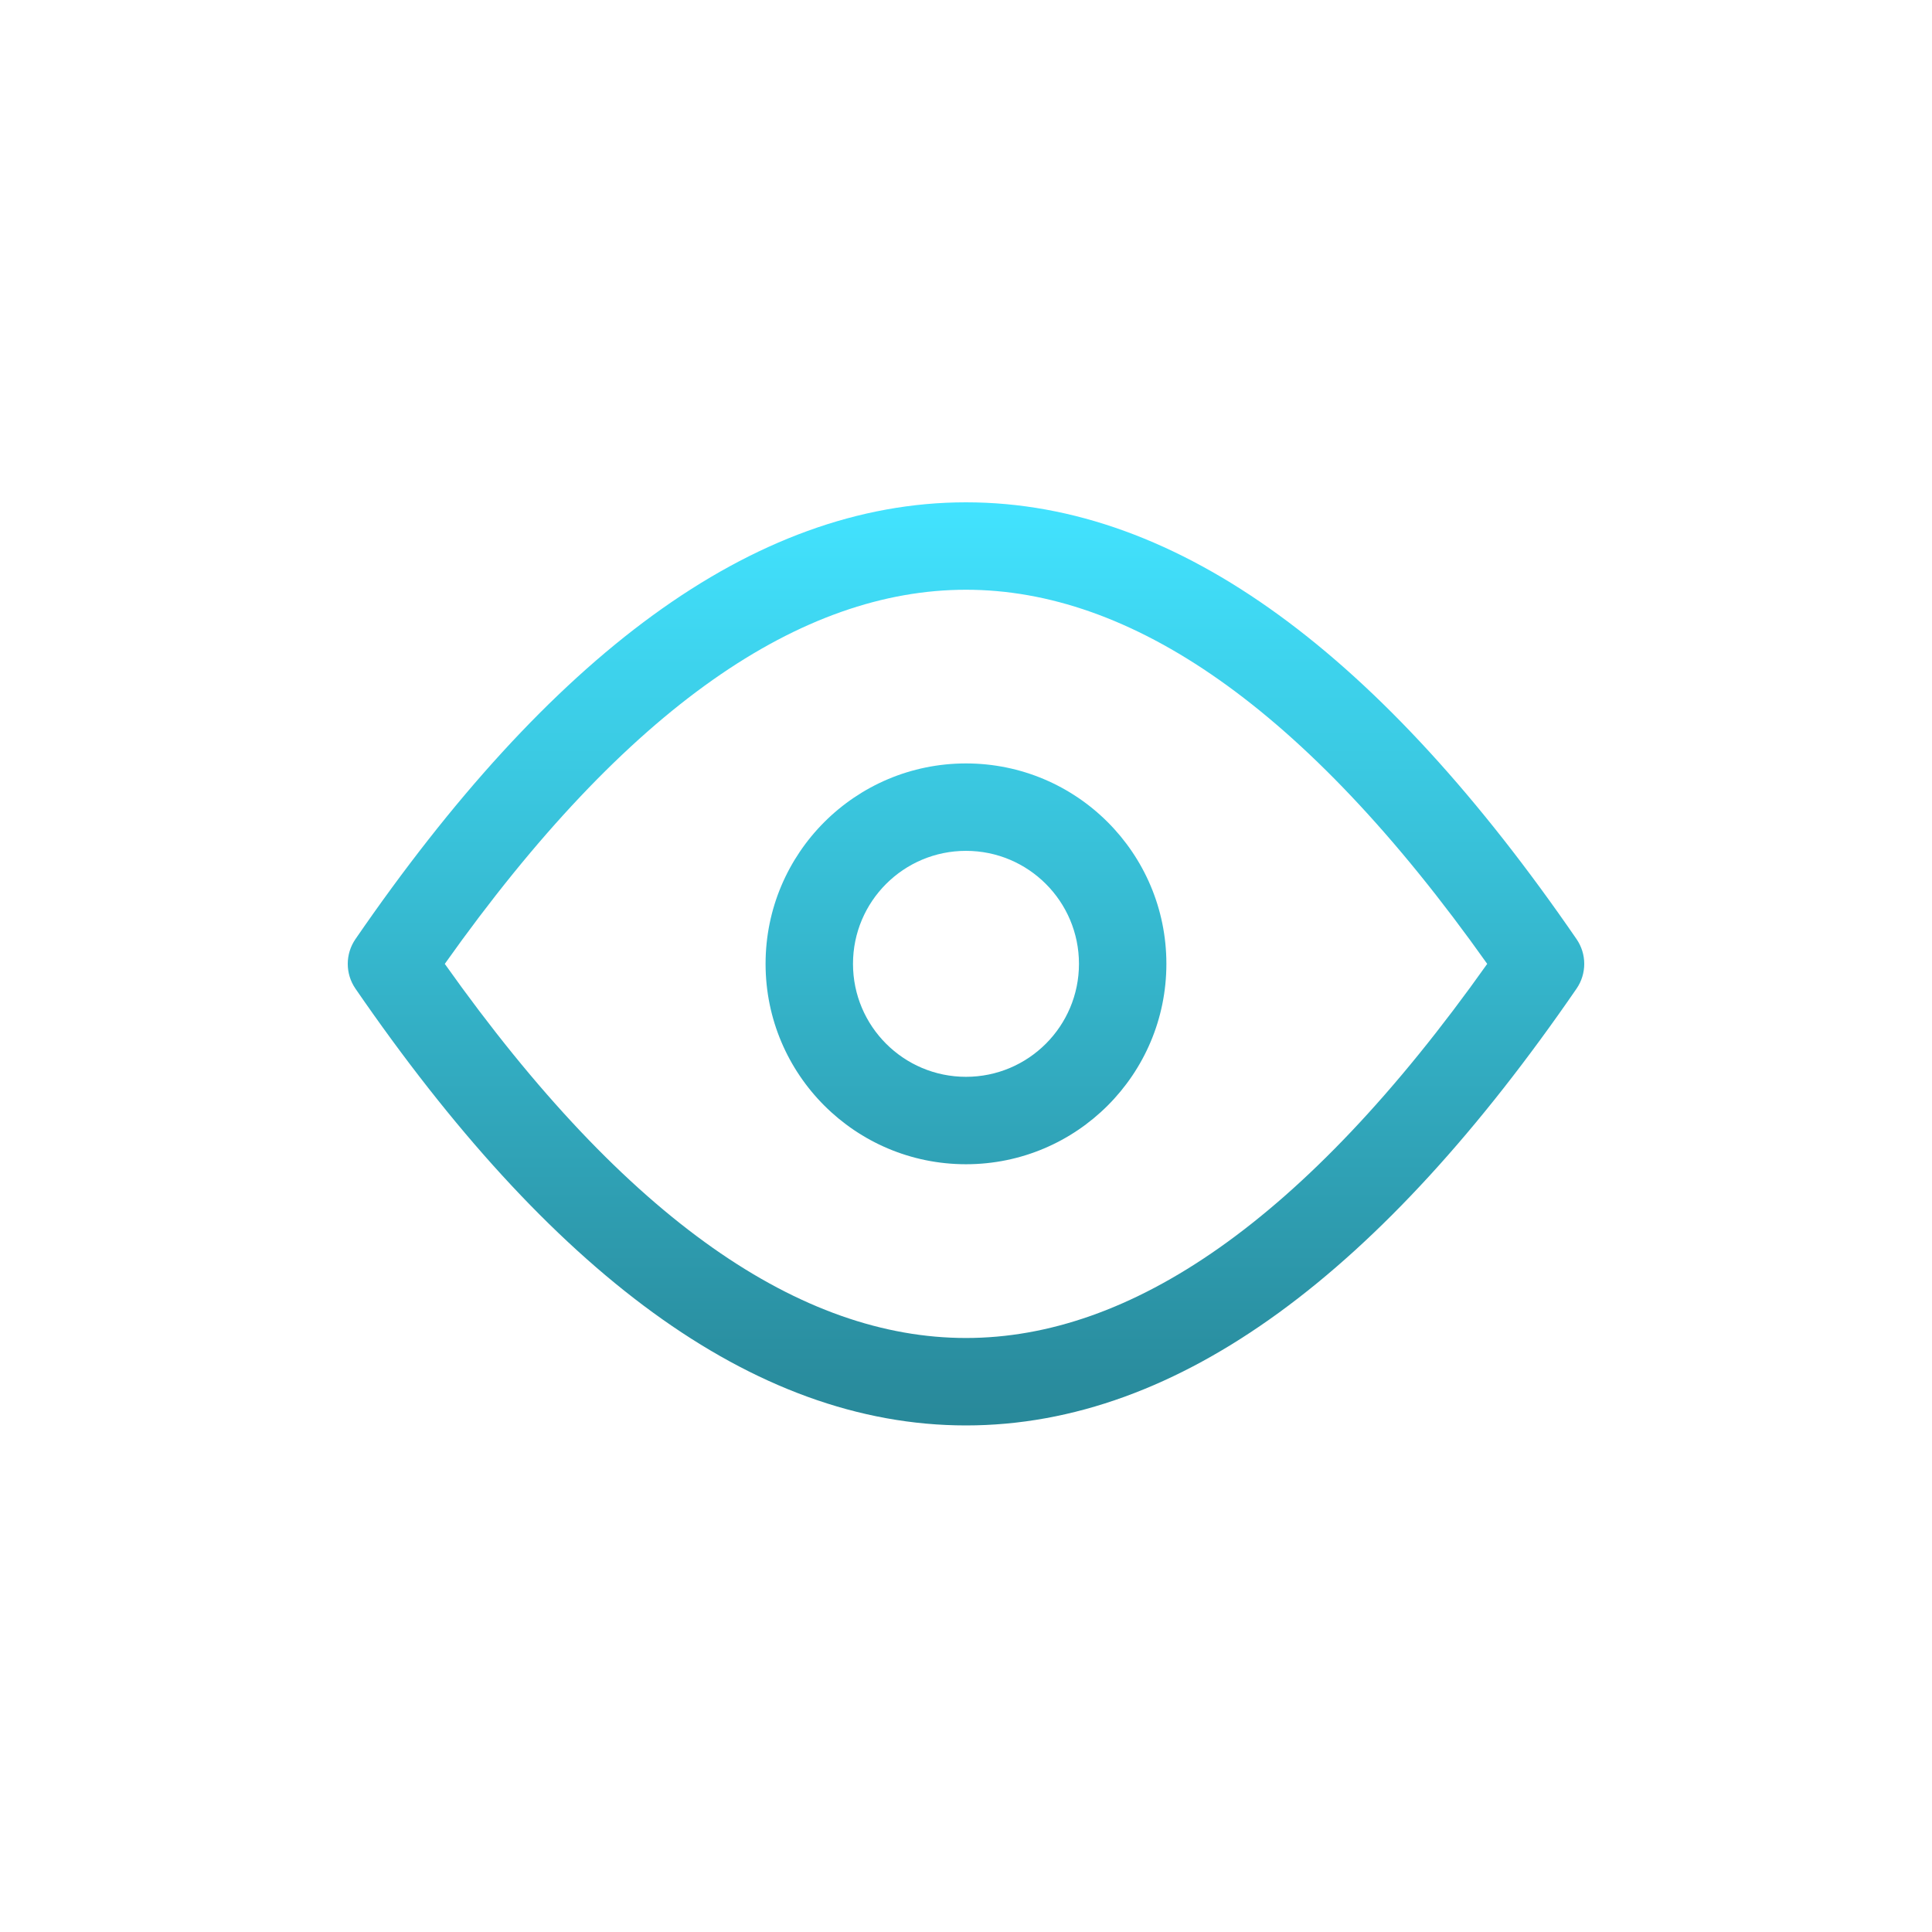 <svg width="100" height="100" viewBox="0 0 100 100" fill="none" xmlns="http://www.w3.org/2000/svg">
<path fill-rule="evenodd" clip-rule="evenodd" d="M50 26C61.081 26 71.584 34.036 81.602 48.608C82.133 49.38 82.133 50.4 81.602 51.172C71.584 65.743 61.081 73.78 50 73.78C38.919 73.78 28.416 65.743 18.398 51.172C17.867 50.4 17.867 49.38 18.398 48.608C28.416 34.036 38.919 26 50 26ZM23.022 49.89C32.501 63.255 41.522 69.254 50 69.254C58.478 69.254 67.499 63.255 76.978 49.89C67.499 36.524 58.478 30.525 50 30.525C41.522 30.525 32.501 36.524 23.022 49.89ZM49.999 44.04C46.77 44.04 44.151 46.658 44.151 49.888C44.151 53.117 46.77 55.736 49.999 55.736C53.229 55.736 55.847 53.117 55.847 49.888C55.847 46.658 53.229 44.04 49.999 44.04ZM39.626 49.888C39.626 44.159 44.27 39.515 49.999 39.515C55.728 39.515 60.372 44.159 60.372 49.888C60.372 55.617 55.728 60.261 49.999 60.261C44.27 60.261 39.626 55.617 39.626 49.888Z" fill="url(#paint0_linear_1639_3221)"/>
<defs>
<linearGradient id="paint0_linear_1639_3221" x1="50" y1="26" x2="50" y2="73.78" gradientUnits="userSpaceOnUse">
<stop stop-color="#42E3FF"/>
<stop offset="1" stop-color="#288899"/>
</linearGradient>
</defs>
</svg>
